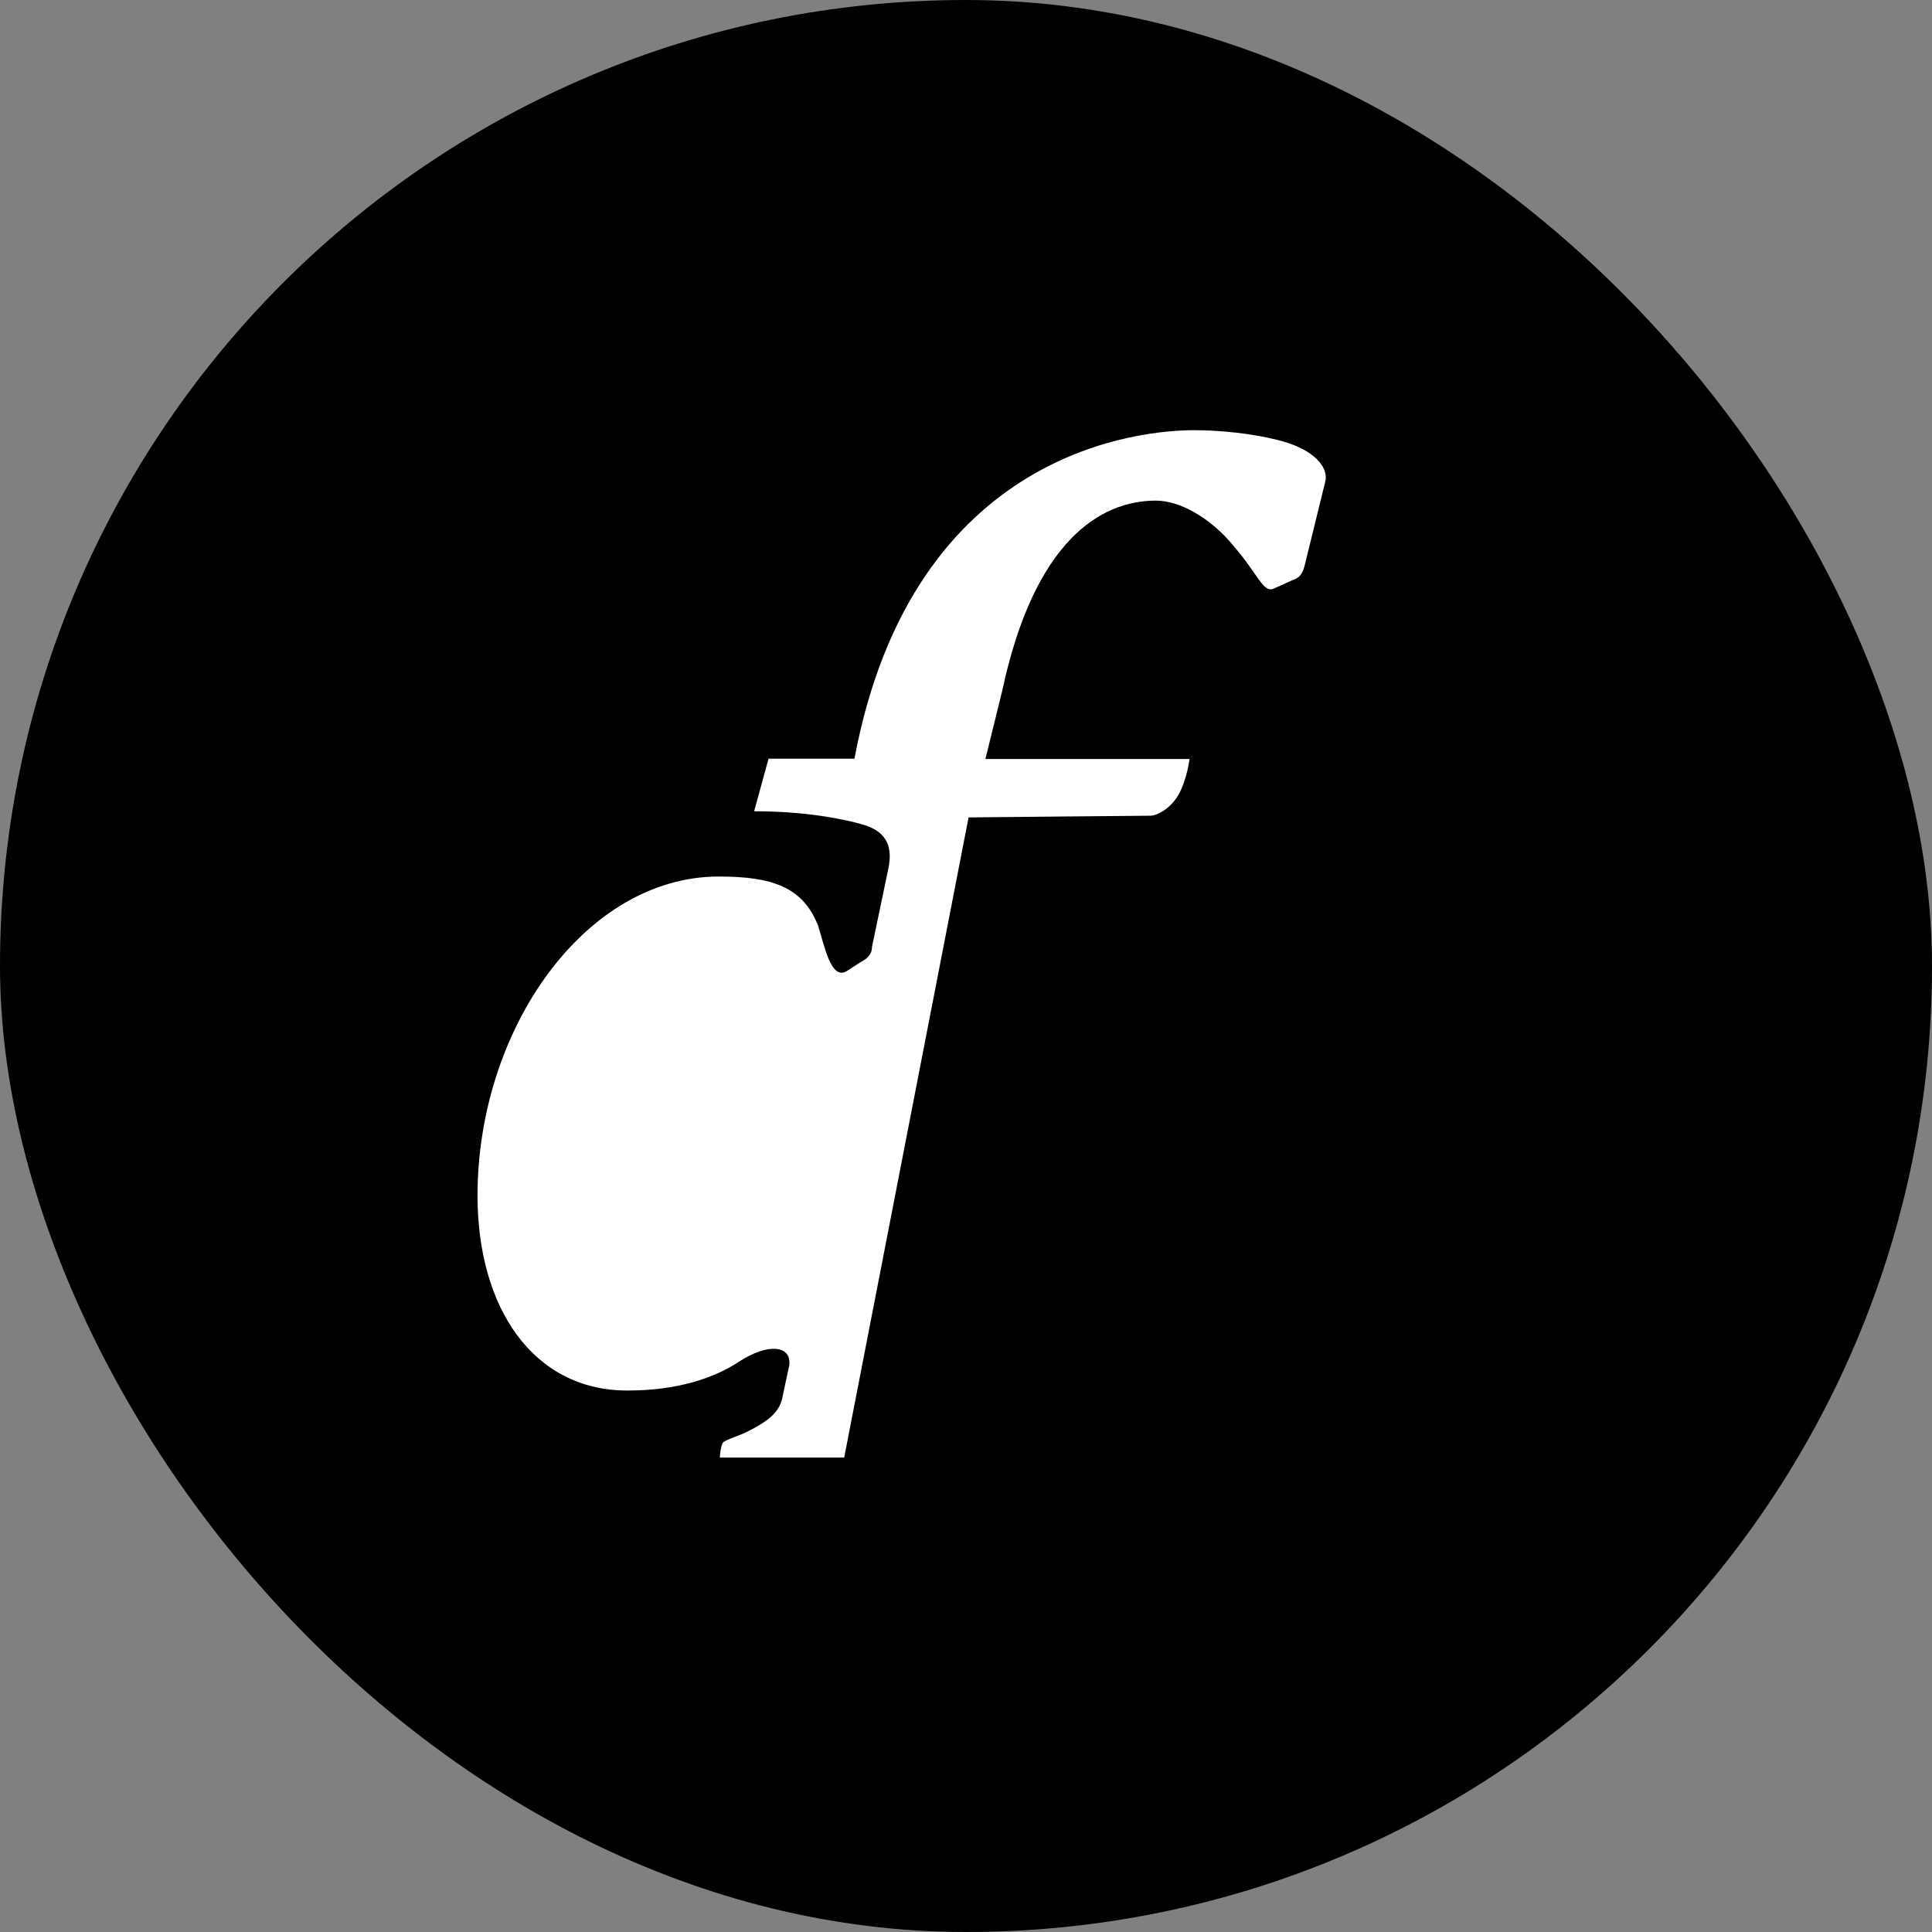 <?xml version="1.0" encoding="UTF-8"?>
<svg xmlns="http://www.w3.org/2000/svg" id="Calque_1" data-name="Calque 1" viewBox="0 0 420 420">
  <rect x="0" y="0" width="420" height="420" fill="#808080" stroke="none"/>
  <defs>
    <style>
      .cls-1 {
        fill: #fff;
      }
    </style>
  </defs>
  <rect x="0" y="0" width="420" height="420" rx="210" ry="210"></rect>
  <path class="cls-1" d="M277.1,127.87l3.96-1.79c2.09-.6,2.39-2.46,2.76-3.96l4.26-17.33c.9-3.36-2.76-7.02-9.11-8.81-6.35-1.79-13.97-2.46-19.42-2.46-10.61,0-61.1,3.66-73.8,71.41h-18.67l-3.14,11.43c6.2,0,11.88.52,16.66,1.34l2.39.45c1.49.3,2.84.6,4.11.97,5.15,1.34,7.1,4.33,6.05,9.56l-3.59,17.18c0,.82-.22,2.17-2.46,3.29l-2.99,1.94c-3.51,2.17-4.93-5.75-6.27-9.86-3.29-8.44-10.08-10.68-21.59-10.68-28.98,0-52.44,33.09-52.44,69.39,0,24.28,12.03,42.35,32.57,42.35,10.91,0,18.82-2.69,24.28-6.27,6.27-4.11,11.5-3.59,10.91.82l-1.34,6.27c-.52,3.29-2.17,5.45-8.44,8.44-1.49.67-4.41,1.57-4.71,2.17-.45.9-.6,3.14-.6,3.14h27.04l27.04-139.16s36.97-.37,39.51-.37c1.49,0,4.41-1.57,6.13-4.56,1.87-3.36,2.39-7.77,2.39-7.77h-44.37l3.66-14.86c6.95-32.49,21.29-41.31,33.39-41.31,5.15,0,11.88,3.66,17.03,10.01,5.45,6.35,6.35,10.31,8.81,9.04Z"></path>
</svg>
